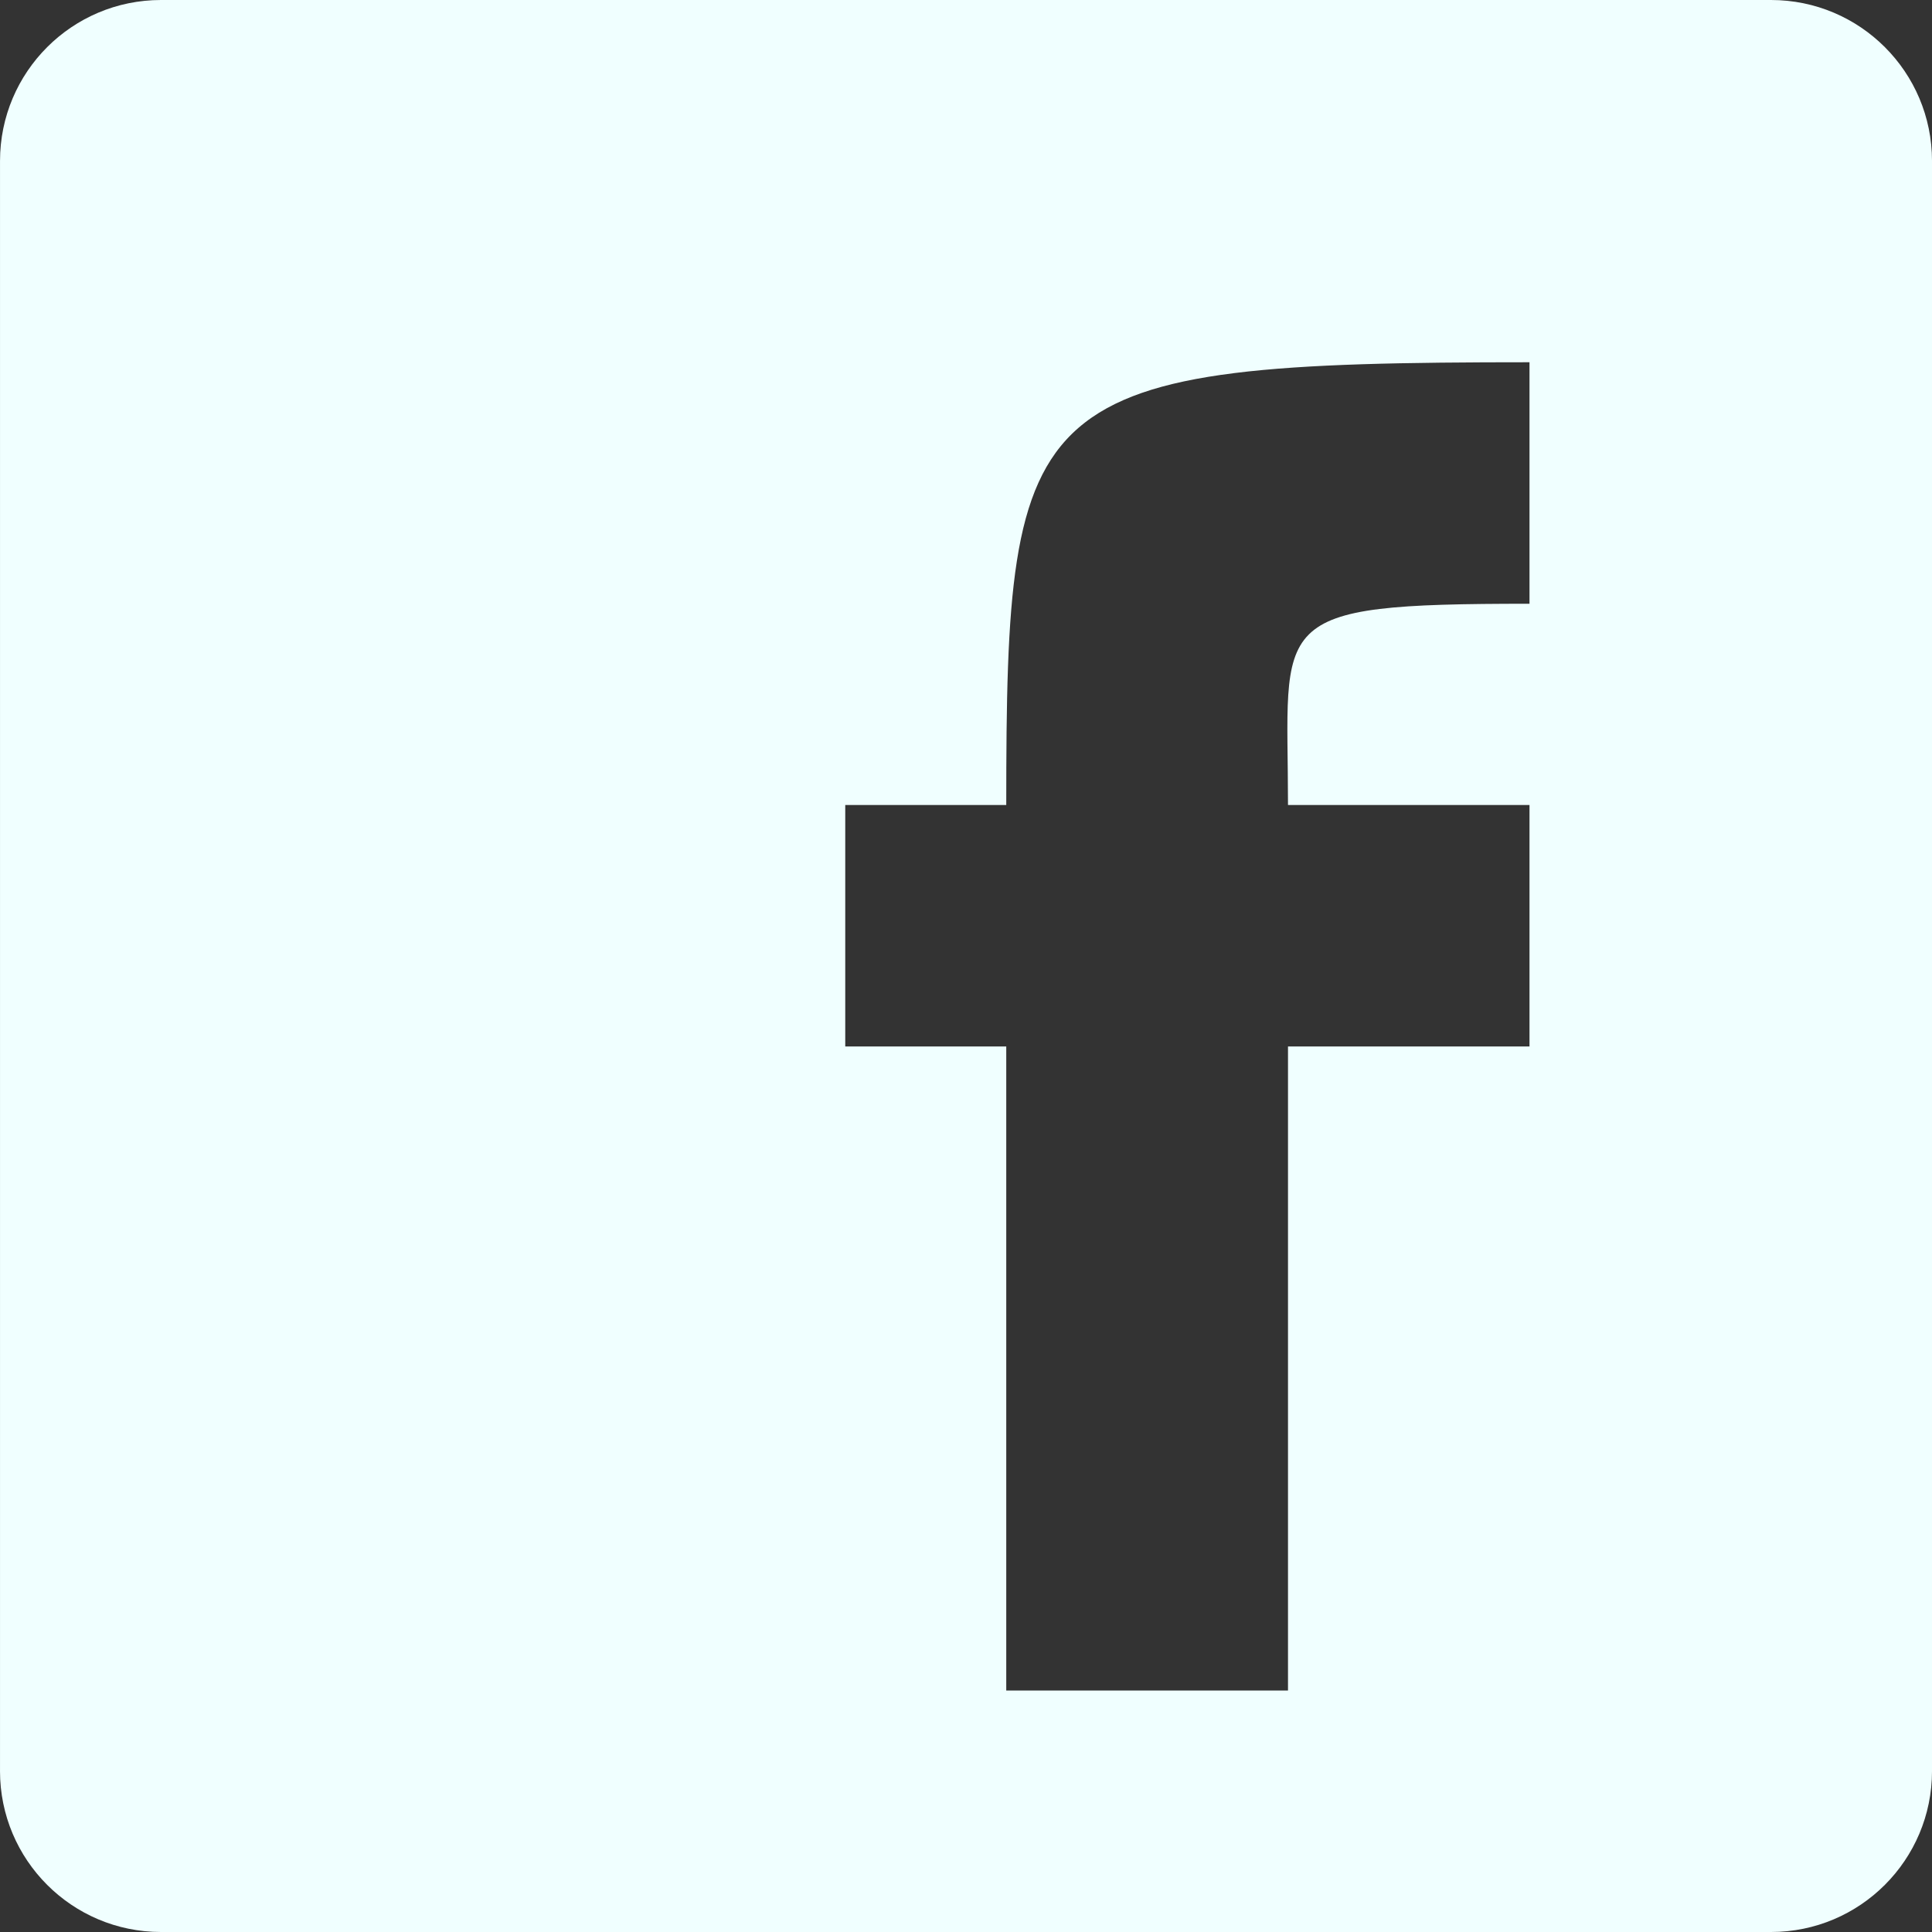 <!-- Generated by IcoMoon.io -->
<svg version="1.1" xmlns="http://www.w3.org/2000/svg" width="32" height="32" viewBox="0 0 128 128">
<rect x="0" y="0" width="128" height="128" fill="#333333" stroke="none"/>
<title>facebook1</title>
<path fill="azure" d="M0 117.333c0 5.893 4.773 10.667 10.667 10.667h106.667c5.893 0 10.667-4.773 10.667-10.667l-0-106.666c0-5.893-4.773-10.667-10.667-10.667h-106.666c-5.894 0-10.667 4.773-10.667 10.667v106.666zM66.667 112v-42.667h-10.667v-16h10.667c0-27.493 1.171-29.333 34.666-29.333v16c-17.653 0-16 0.987-16 13.333h16v16h-16v42.667h-18.666z"></path>
</svg>
